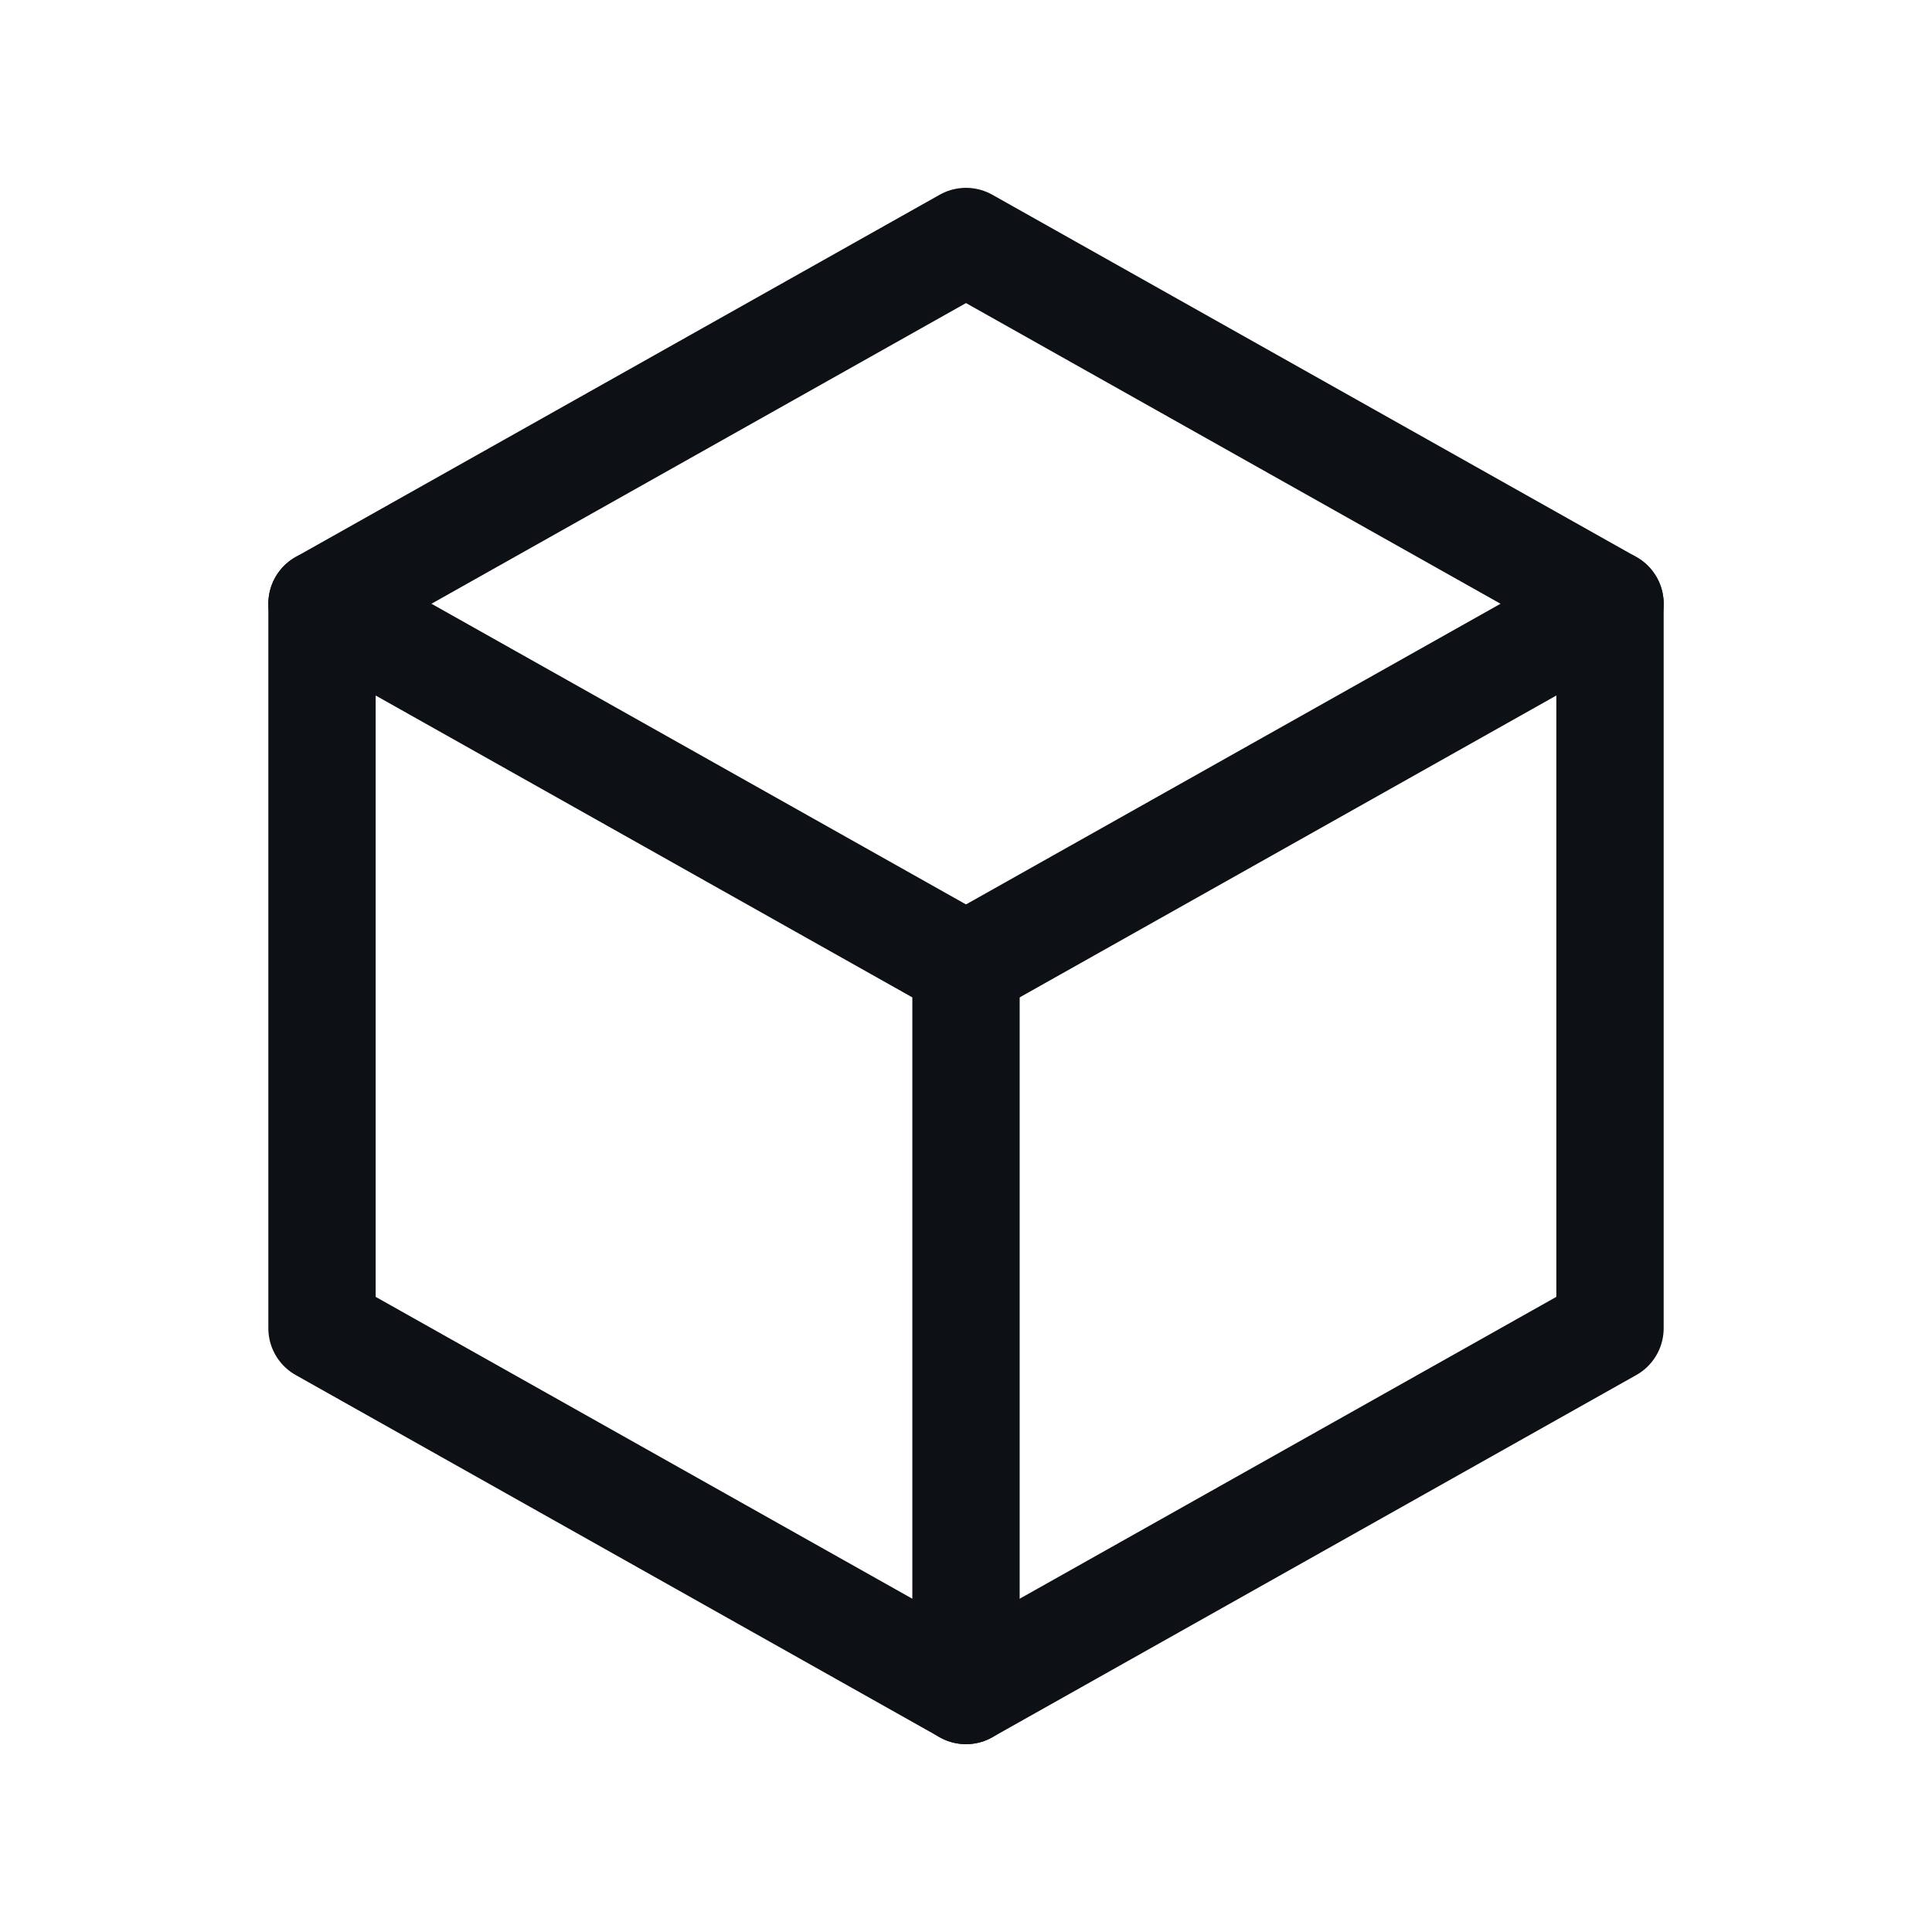 <?xml version="1.0" encoding="UTF-8"?>
<svg xmlns="http://www.w3.org/2000/svg" width="36" height="36" viewBox="0 0 36 36" fill="none">
  <path d="M6 11.25V24.75L18 31.5V18L6 11.25Z" stroke="#0D1014" stroke-width="2" stroke-linecap="round" stroke-linejoin="round"></path>
  <path d="M18 31.5L30 24.75V11.25" stroke="#0D1014" stroke-width="2" stroke-linecap="round" stroke-linejoin="round"></path>
  <path d="M18 18L30 11.25L18 4.5L6 11.25" stroke="#0D1014" stroke-width="2" stroke-linecap="round" stroke-linejoin="round"></path>
</svg>
